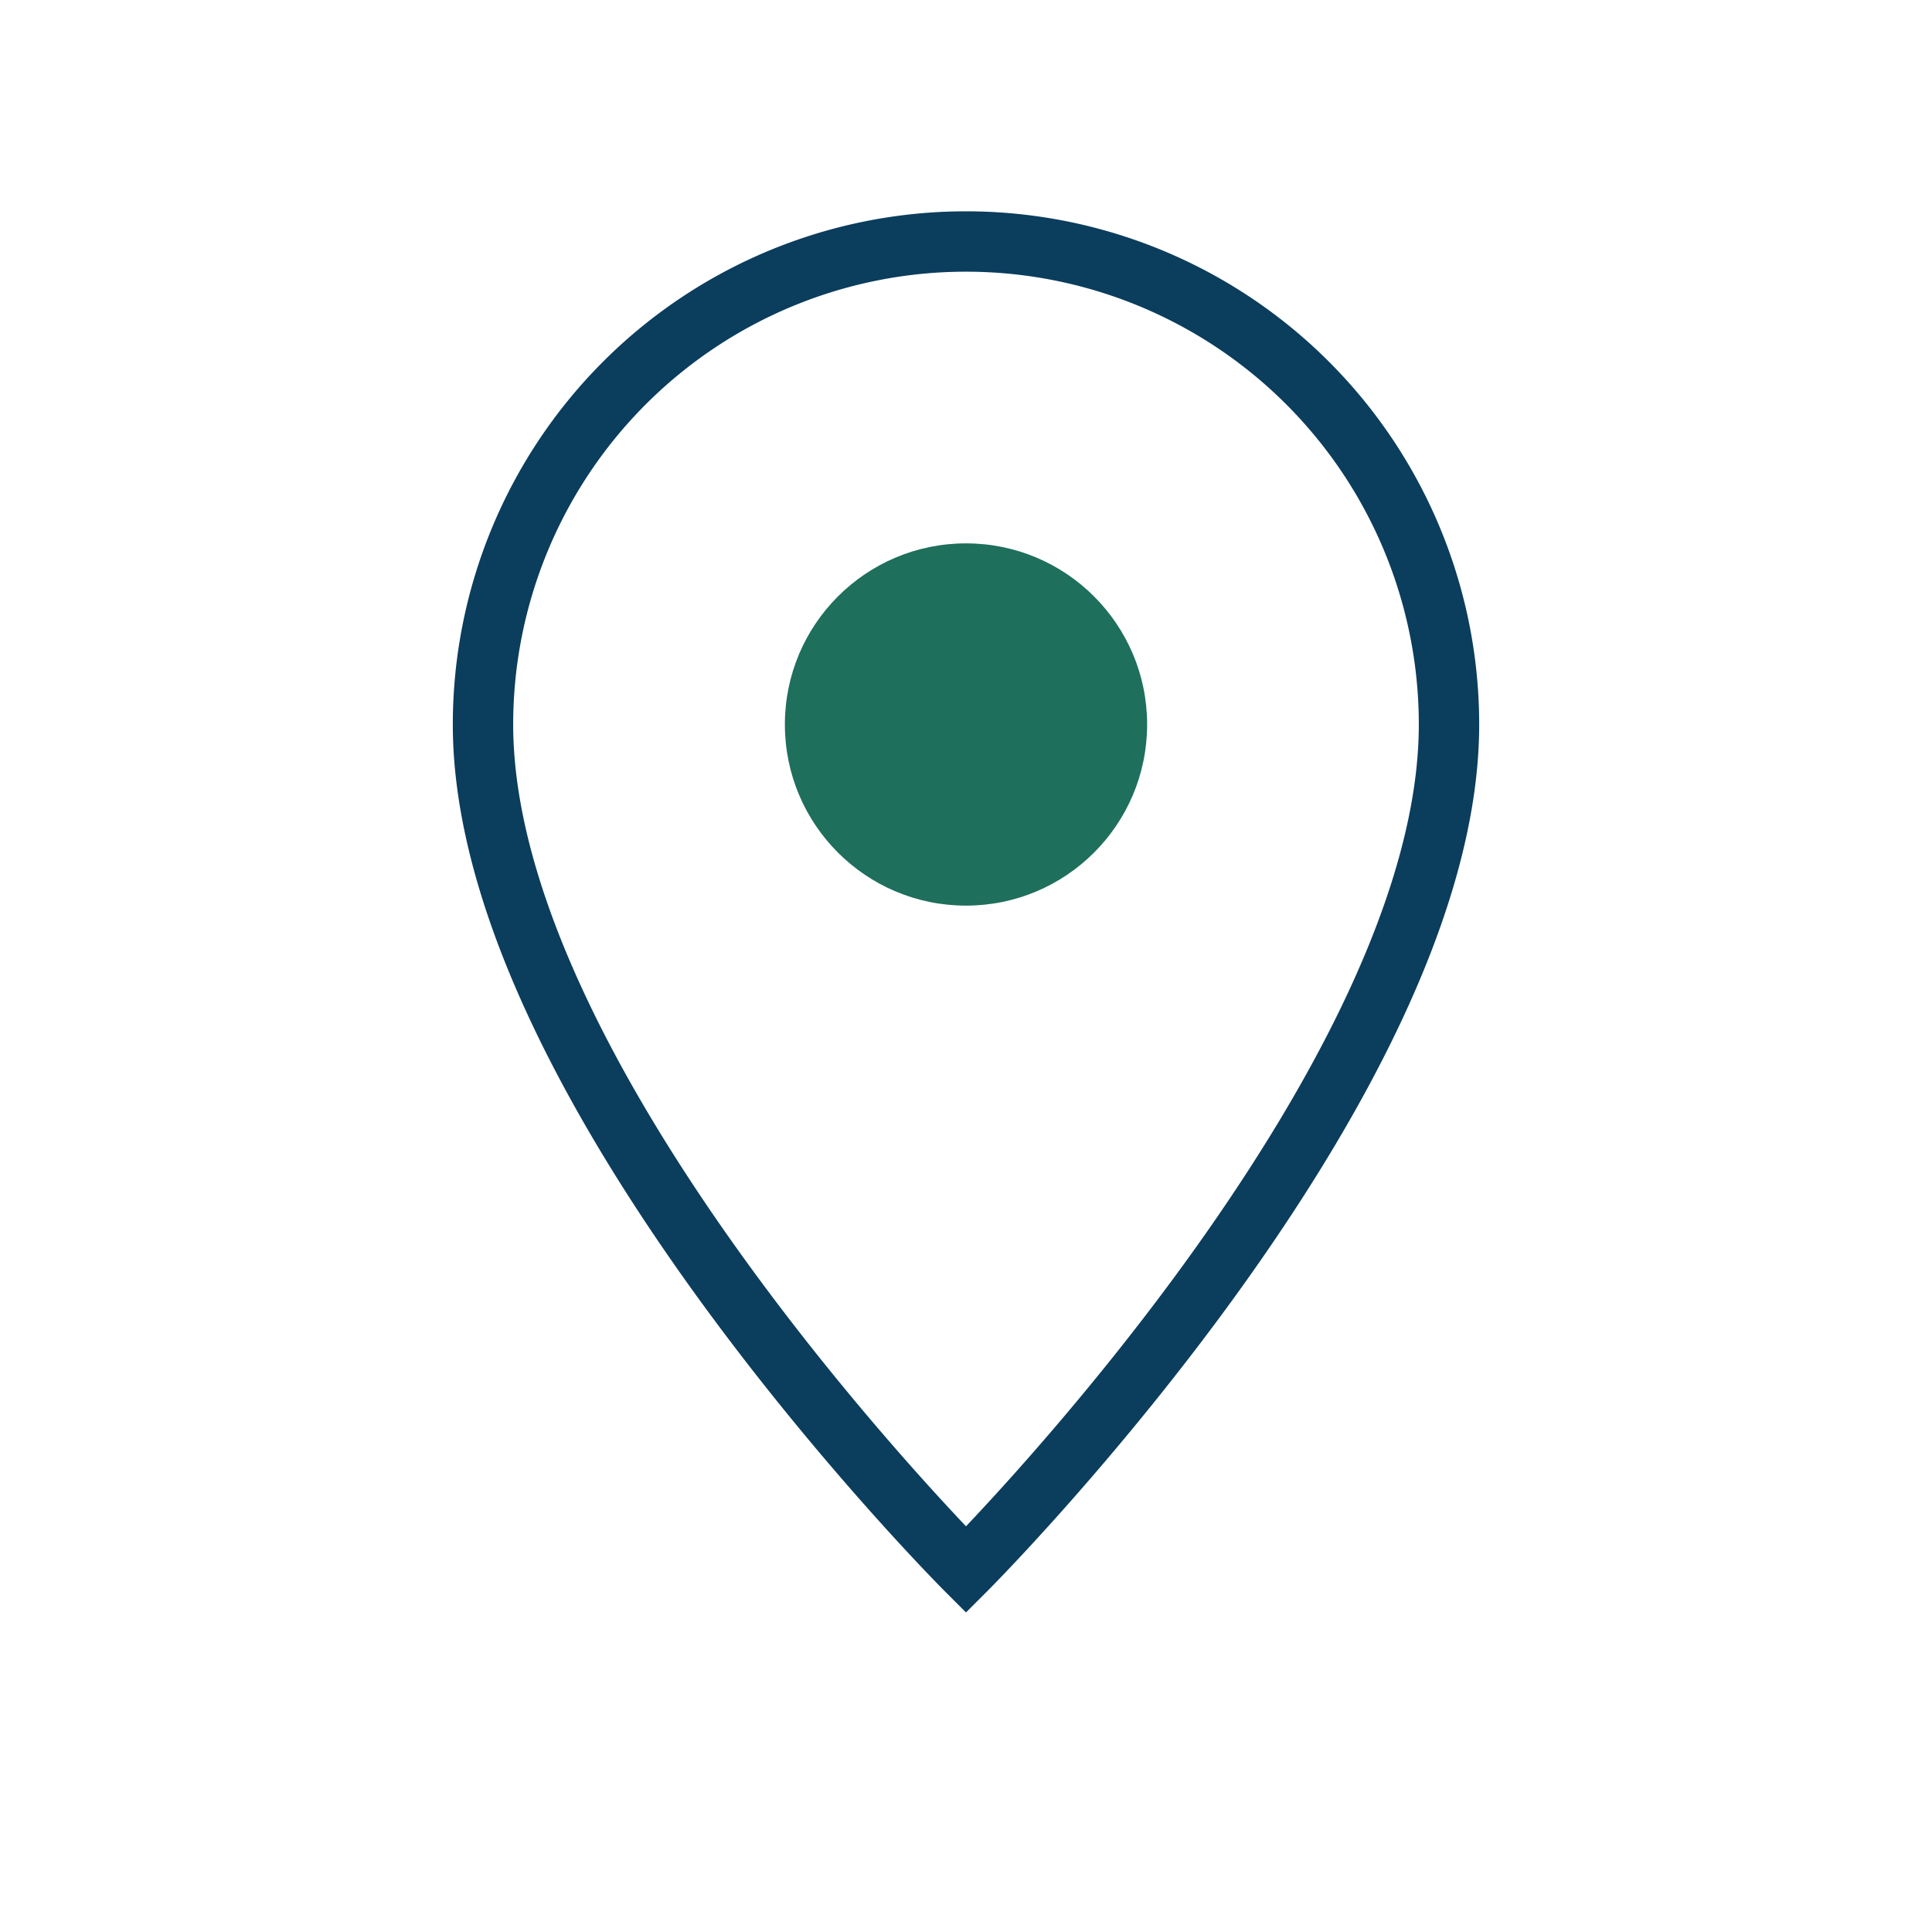 <?xml version="1.0" encoding="UTF-8"?>
<svg xmlns="http://www.w3.org/2000/svg" width="32" height="32" viewBox="0 0 32 32"><path d="M16 4a8 8 0 0 1 8 8c0 6-8 14-8 14S8 18 8 12a8 8 0 0 1 8-8z" fill="none" stroke="#0B3D5D"/><circle cx="16" cy="12" r="3" fill="#1E6F5C"/></svg>